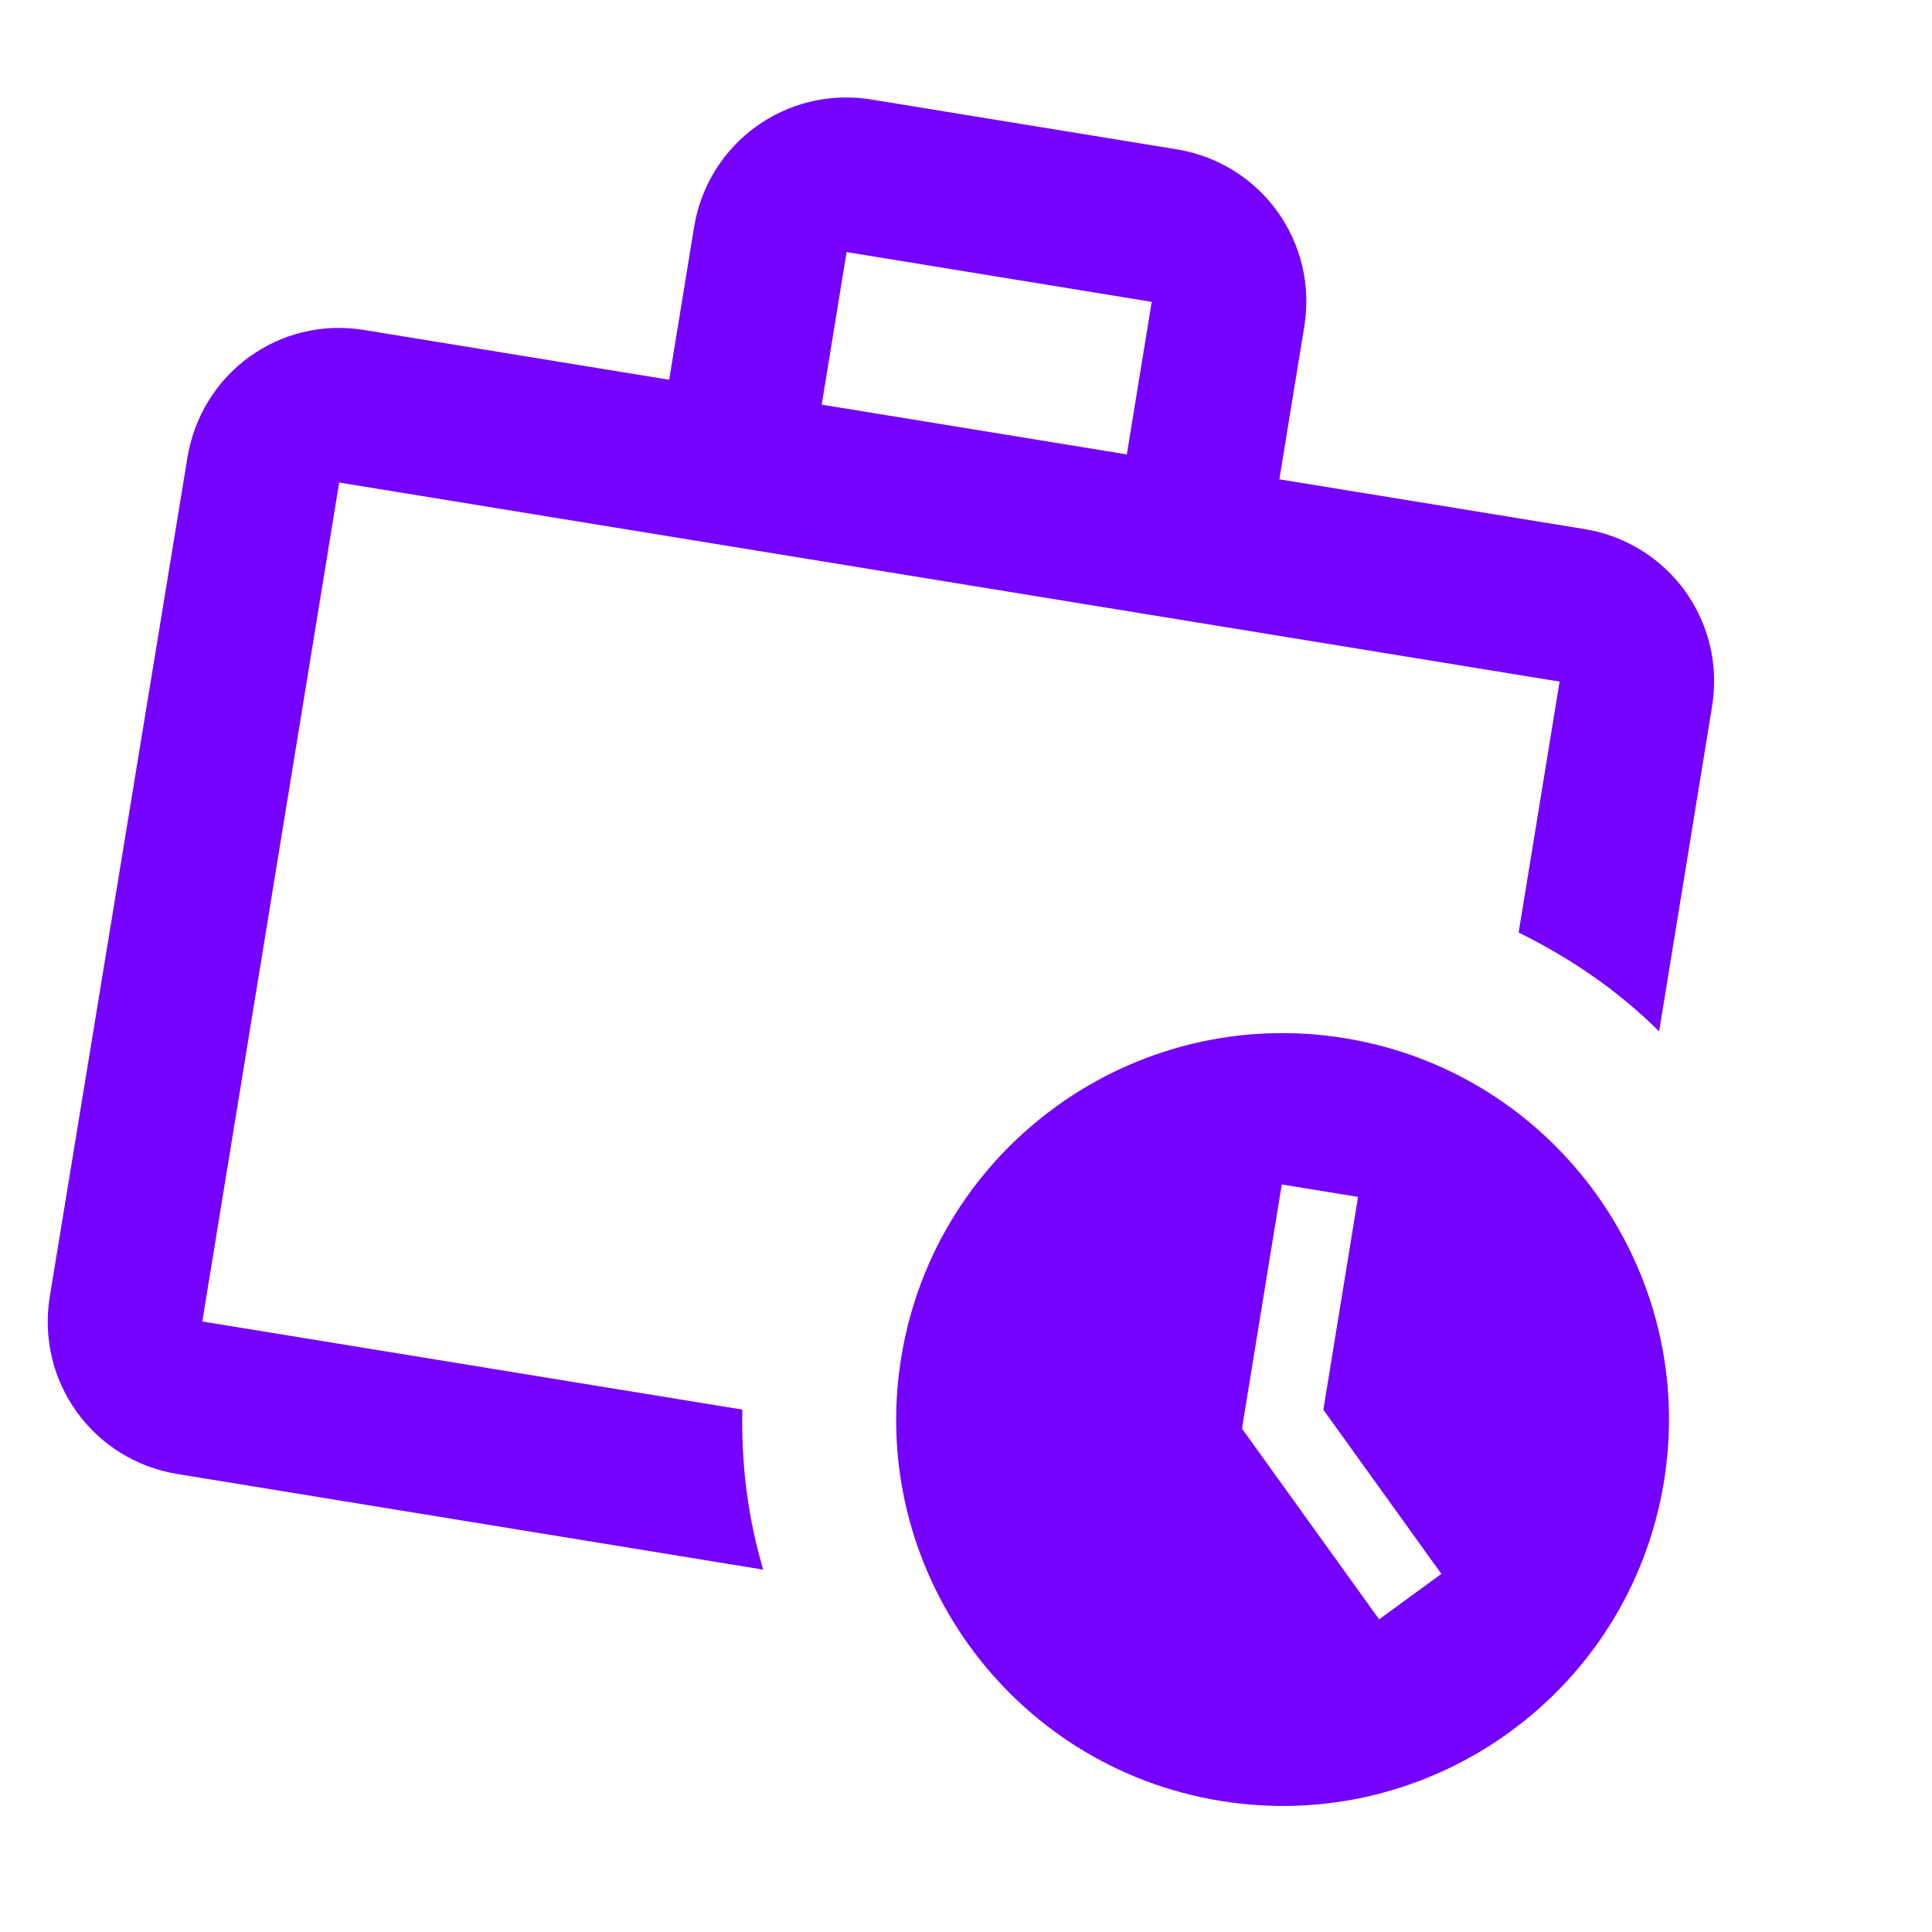 <svg width="25" height="25" viewBox="0 0 25 25" fill="none" xmlns="http://www.w3.org/2000/svg">
<path d="M2.618 17.1L4.389 6.244L20.181 8.82L19.651 12.067C20.326 12.4 20.946 12.825 21.469 13.347L22.154 9.142C22.333 8.047 21.598 7.025 20.503 6.846L16.555 6.202L16.877 4.228C17.056 3.133 16.321 2.111 15.225 1.932L11.277 1.288C10.182 1.109 9.16 1.845 8.981 2.94L8.659 4.914L4.711 4.27C3.616 4.091 2.604 4.828 2.425 5.923L0.644 16.778C0.466 17.874 1.201 18.895 2.296 19.074L9.876 20.311C9.68 19.651 9.59 18.957 9.606 18.24L2.618 17.1ZM10.955 3.262L14.903 3.906L14.581 5.88L10.633 5.236L10.955 3.262Z" fill="#7502FF"/>
<path d="M17.401 13.434C14.677 12.99 12.106 14.84 11.662 17.564C11.217 20.288 13.067 22.859 15.791 23.303C18.515 23.748 21.087 21.898 21.531 19.174C21.975 16.45 20.125 13.878 17.401 13.434ZM17.846 20.954L16.071 18.486L16.586 15.327L17.573 15.488L17.124 18.242L18.651 20.366L17.846 20.954Z" fill="#7502FF"/>
</svg>
